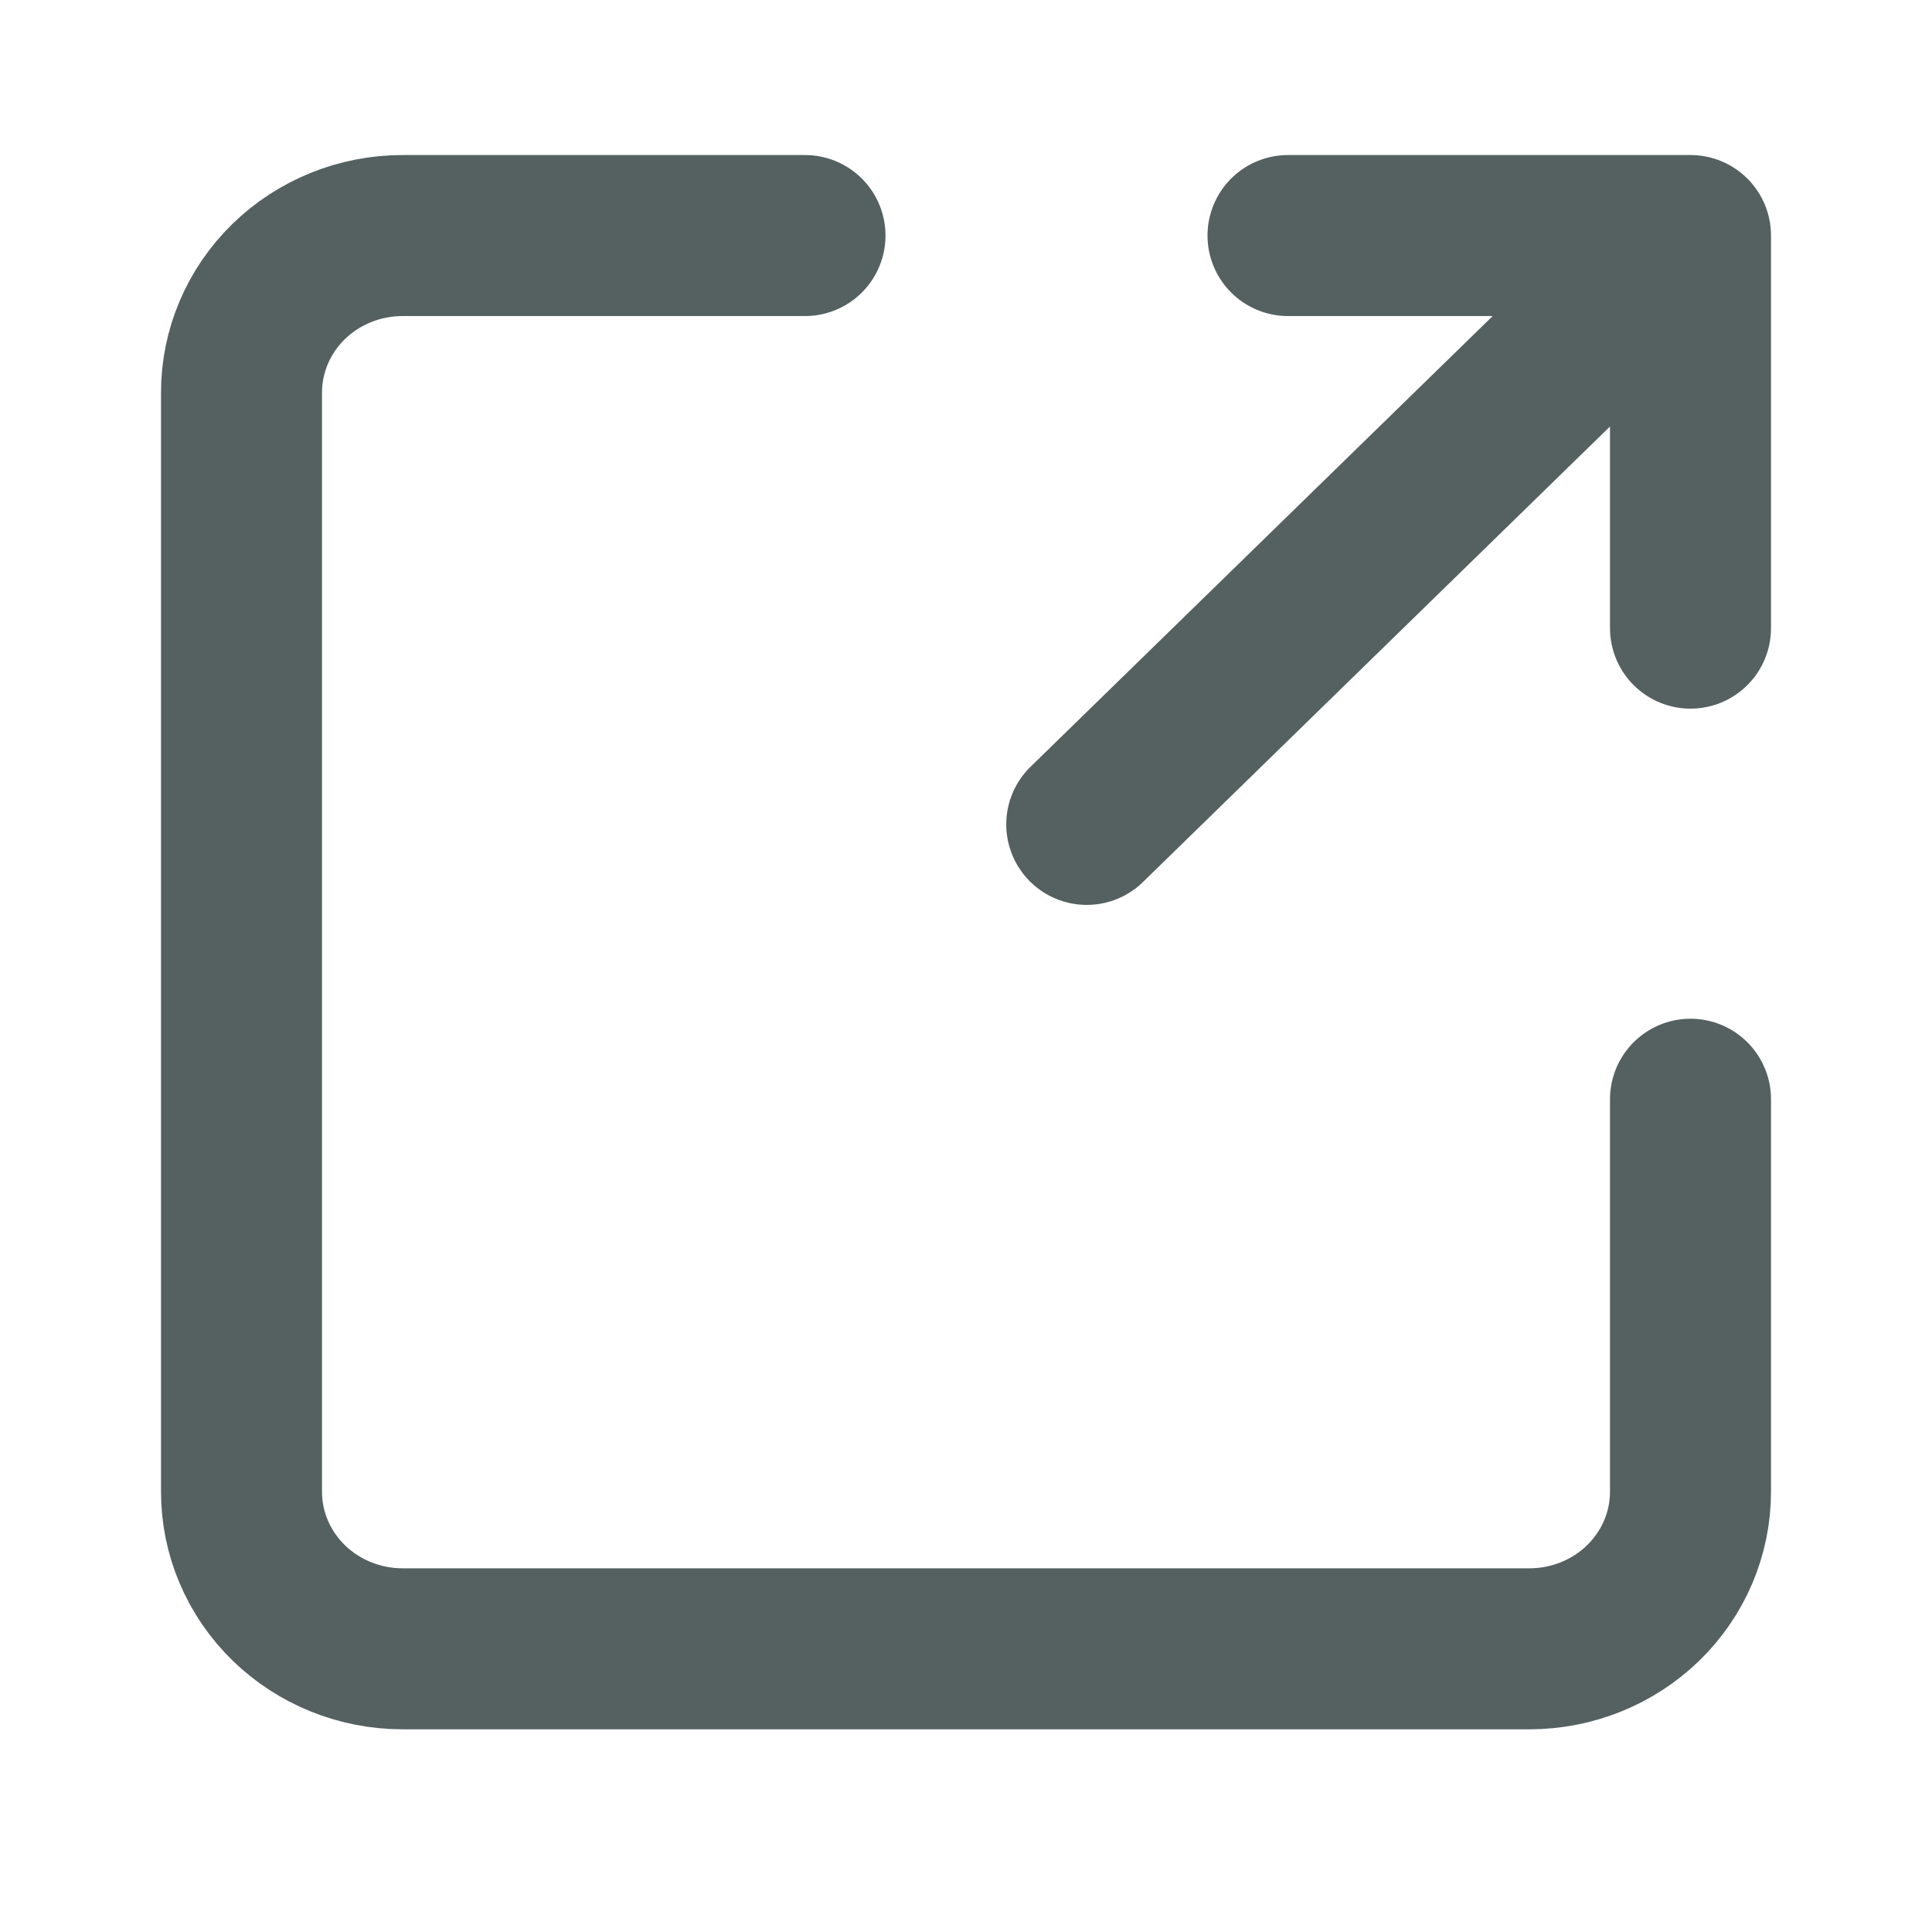 <svg width="24" height="24" viewBox="0 0 24 24" fill="none" xmlns="http://www.w3.org/2000/svg">
<path d="M13.5 10.241L21 2.926M16 2.926H21V7.803M21 13.655V18.531C21 19.049 20.789 19.545 20.414 19.911C20.039 20.276 19.53 20.482 19 20.482H5C4.47 20.482 3.961 20.276 3.586 19.911C3.211 19.545 3 19.049 3 18.531V4.877C3 4.359 3.211 3.863 3.586 3.497C3.961 3.132 4.47 2.926 5 2.926H10" stroke="#556061" stroke-width="2" stroke-linecap="round" stroke-linejoin="round"/>
</svg>
